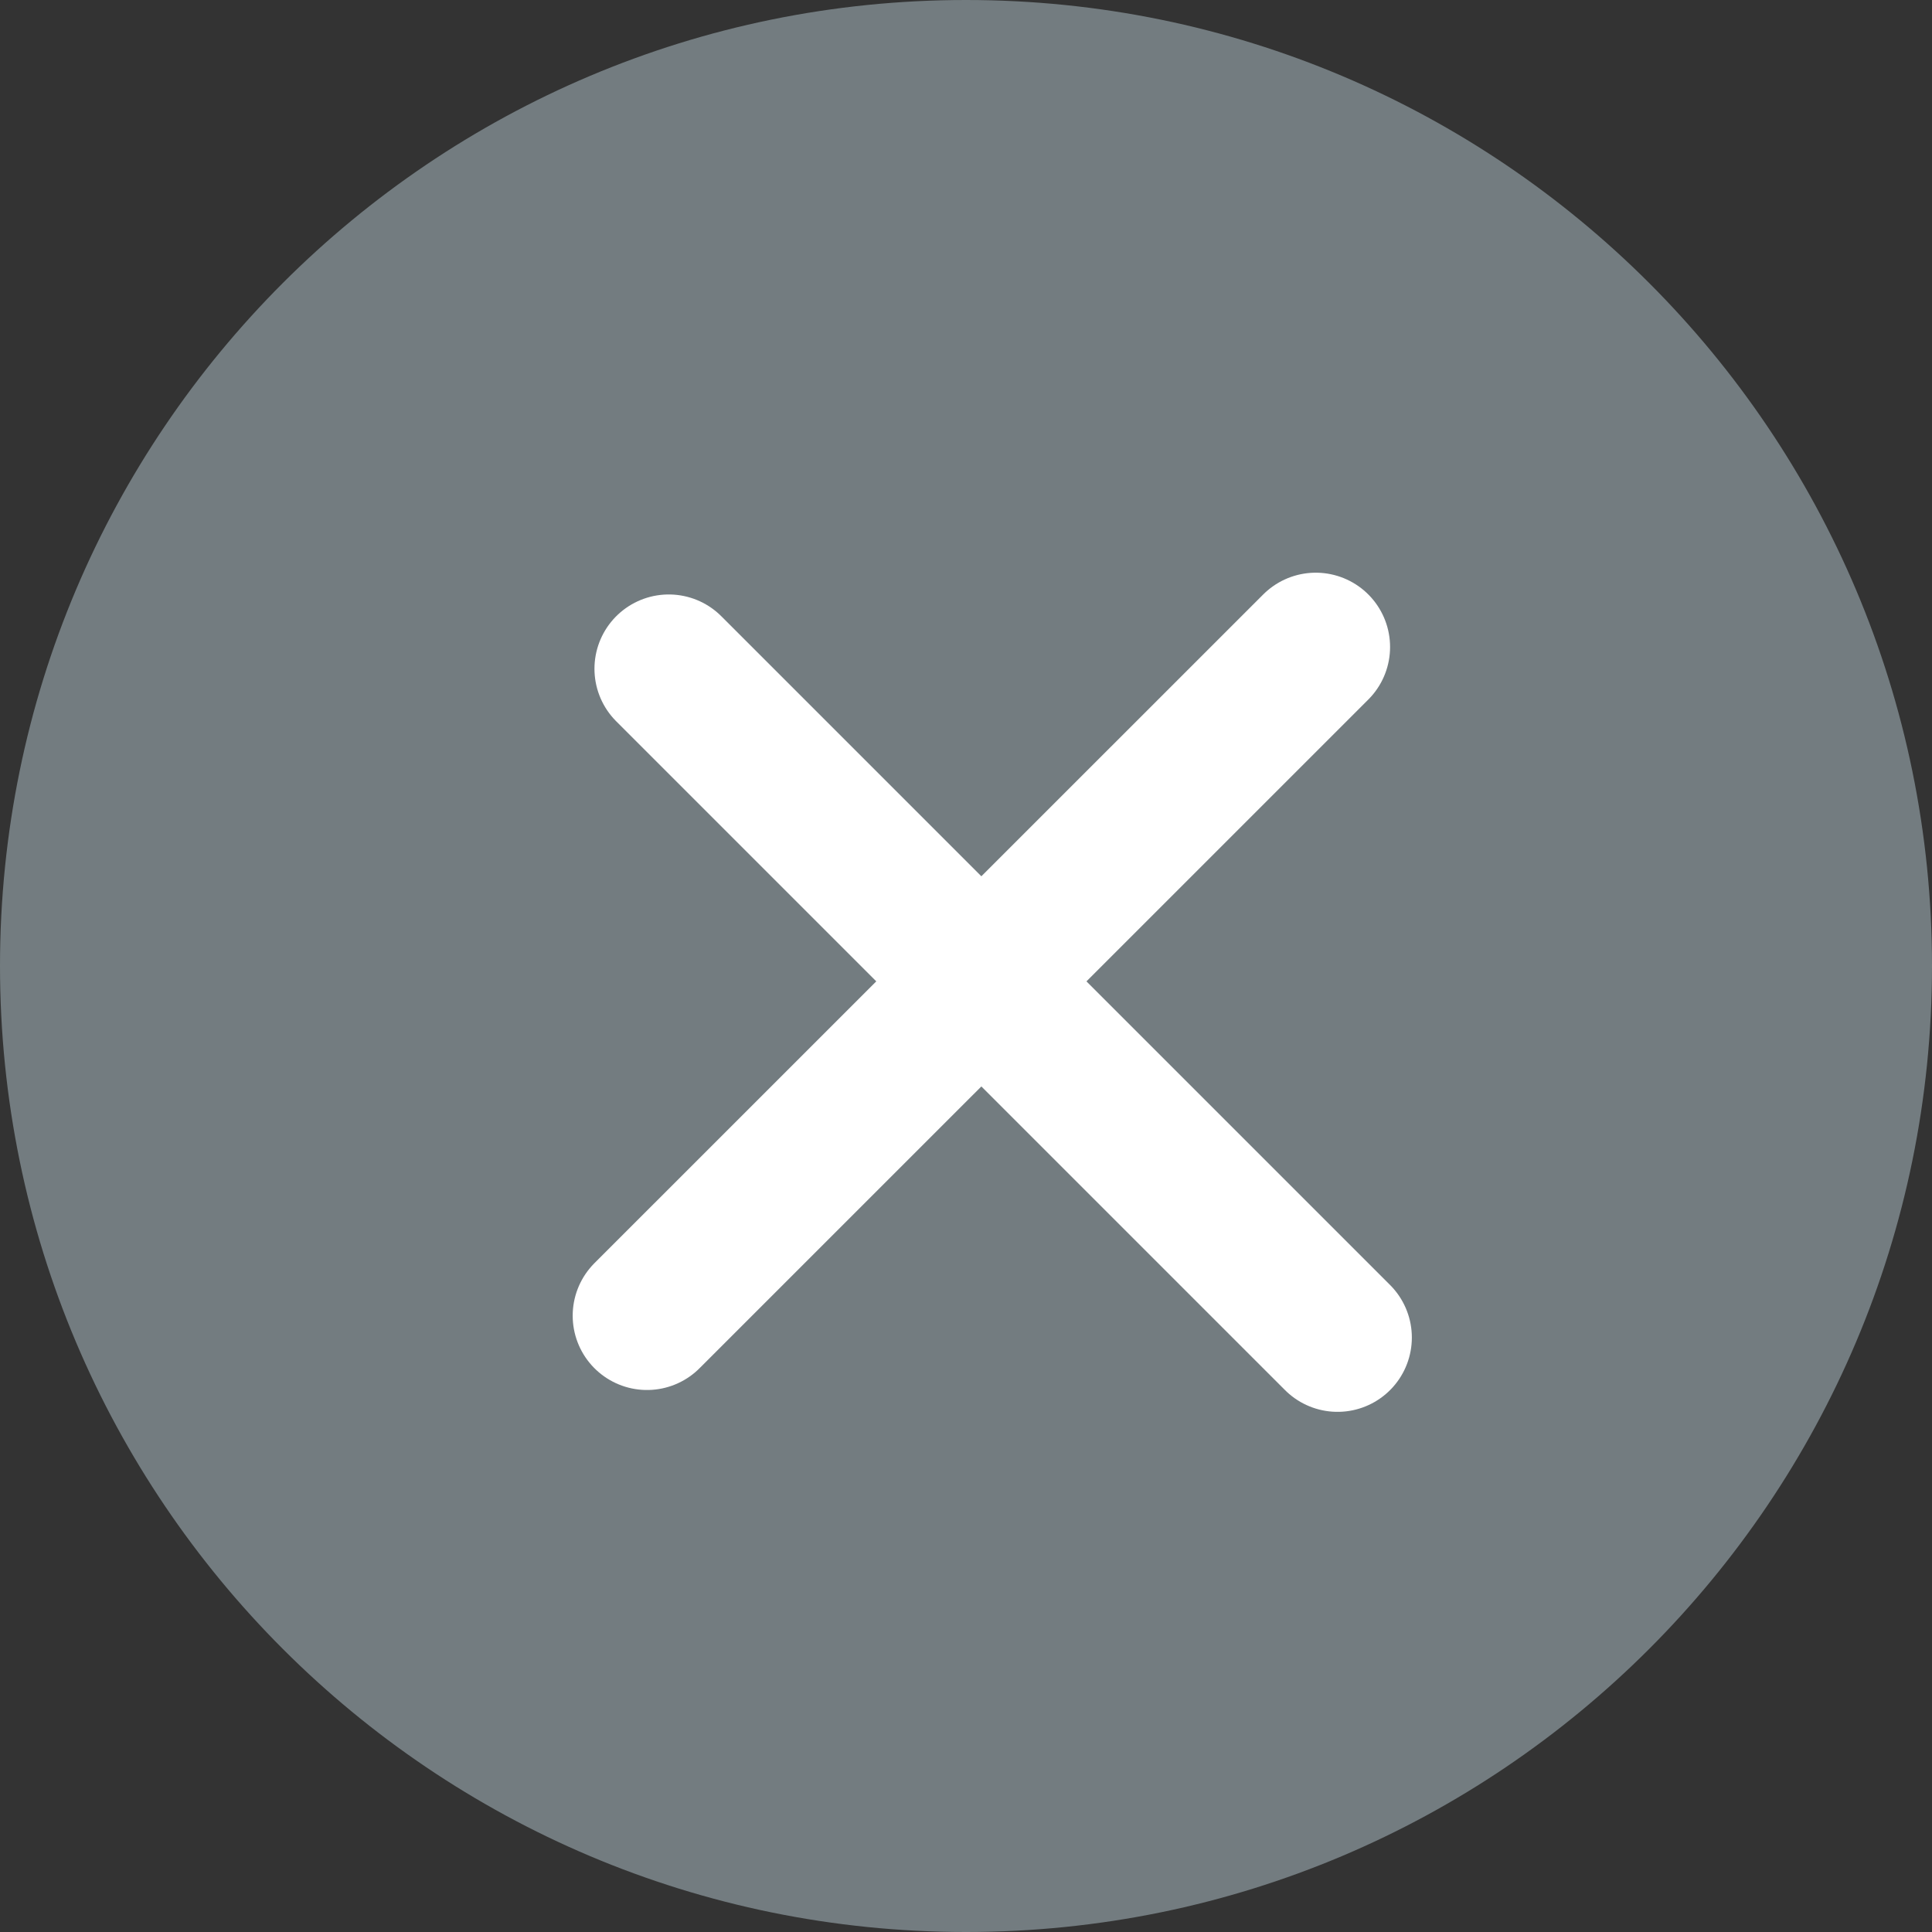 <?xml version="1.0" encoding="UTF-8"?> <svg xmlns="http://www.w3.org/2000/svg" width="26" height="26" viewBox="0 0 26 26" fill="none"><rect x="0" y="0" width="26" height="26" fill="#333333" stroke="none"/><g clip-path="url(#clip0_1880_2049)"><path d="M13 26C20.18 26 26 20.179 26 12.999C26 5.82 20.18 -0 13 -0C5.82 -0 0 5.82 0 12.999C0 20.179 5.82 26 13 26Z" fill="#737C80"></path></g><path d="M17.707 8.707L8.707 17.706" stroke="white" stroke-width="2" stroke-linecap="round"></path><path d="M18 18L9 9" stroke="white" stroke-width="2" stroke-linecap="round"></path><defs><clipPath id="clip0_1880_2049"><rect width="26" height="26" fill="white" transform="translate(0 -0)"></rect></clipPath></defs></svg> 